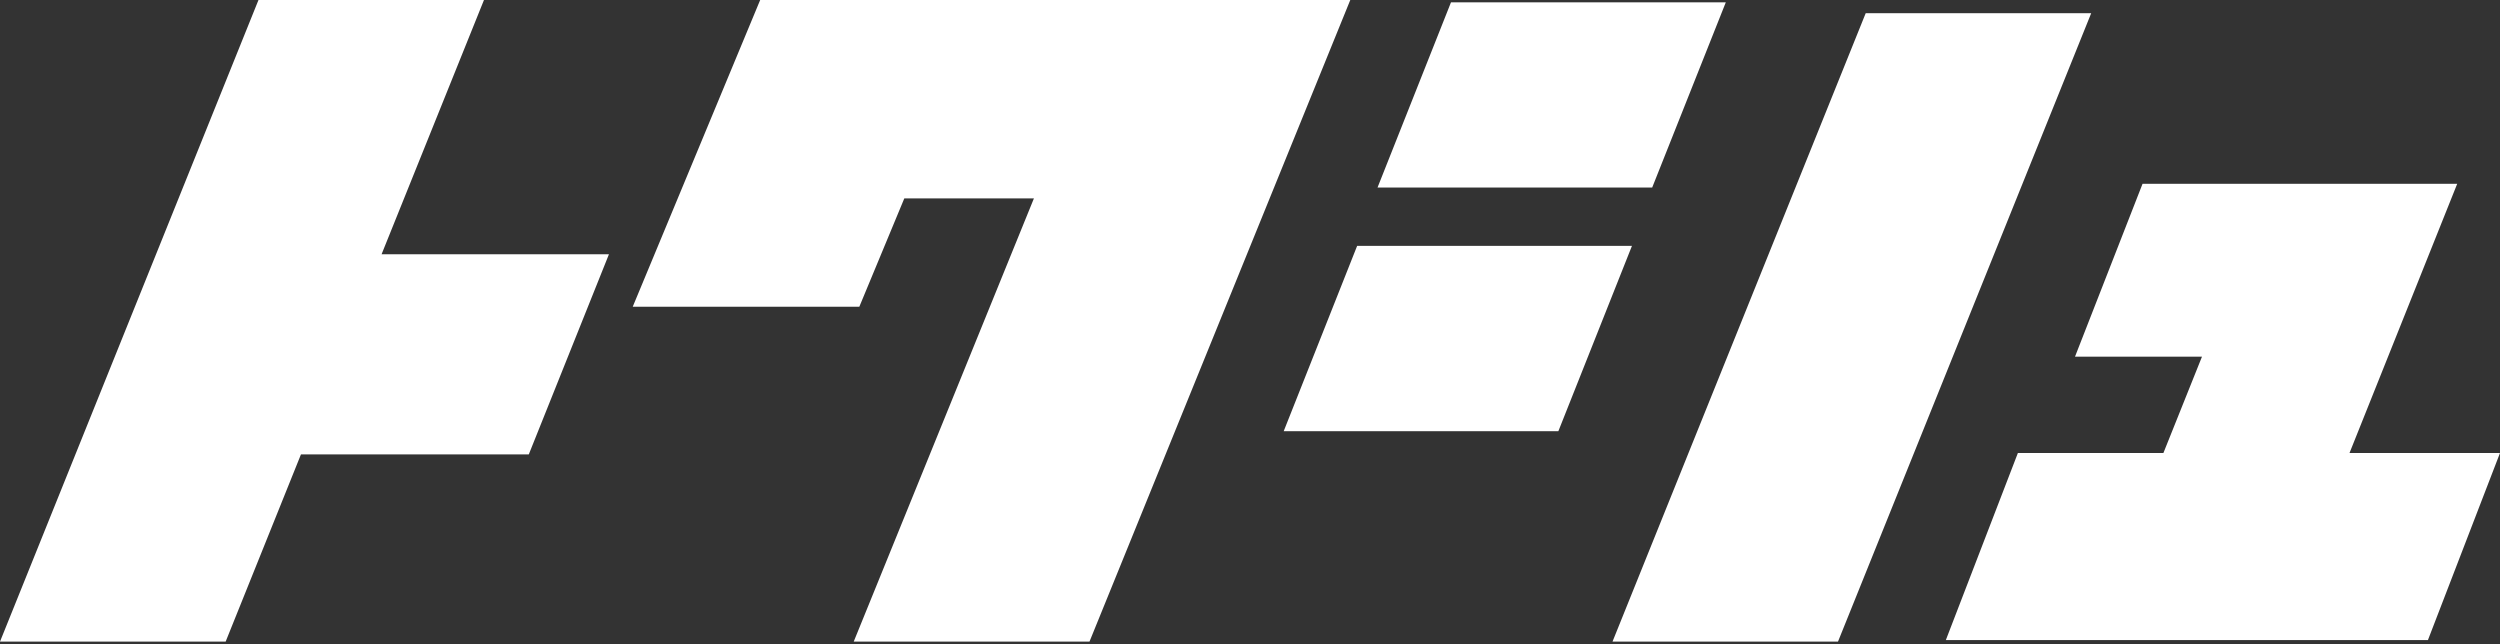 <svg width="97" height="25" viewBox="0 0 97 25" fill="none" xmlns="http://www.w3.org/2000/svg">
<rect x="0" y="0" width="97" height="25" fill="#333333" stroke="none"/>
<path d="M95.34 7.131H83.131L80.51 13.839H85.437L83.94 17.576H78.294L75.499 24.834H94.204L97 17.576H91.161L95.34 7.131Z" fill="white"/>
<path d="M29.495 0L24.55 11.901H33.342L35.087 7.698H40.116L33.124 24.895H42.272L52.391 0H29.495Z" fill="white"/>
<path d="M62.565 24.895H71.314L81.138 0.513H72.389L62.565 24.895Z" fill="white"/>
<path d="M8.755 24.895L11.677 17.631H20.517L23.627 9.866H14.805L18.778 0H10.029L0 24.895H8.755Z" fill="white"/>
<path d="M53.448 7.276H64.105L66.961 0.091H56.298L53.448 7.276Z" fill="white"/>
<path d="M63.32 9.54H52.657L49.807 16.731H60.464L63.32 9.54Z" fill="white"/>
</svg>
